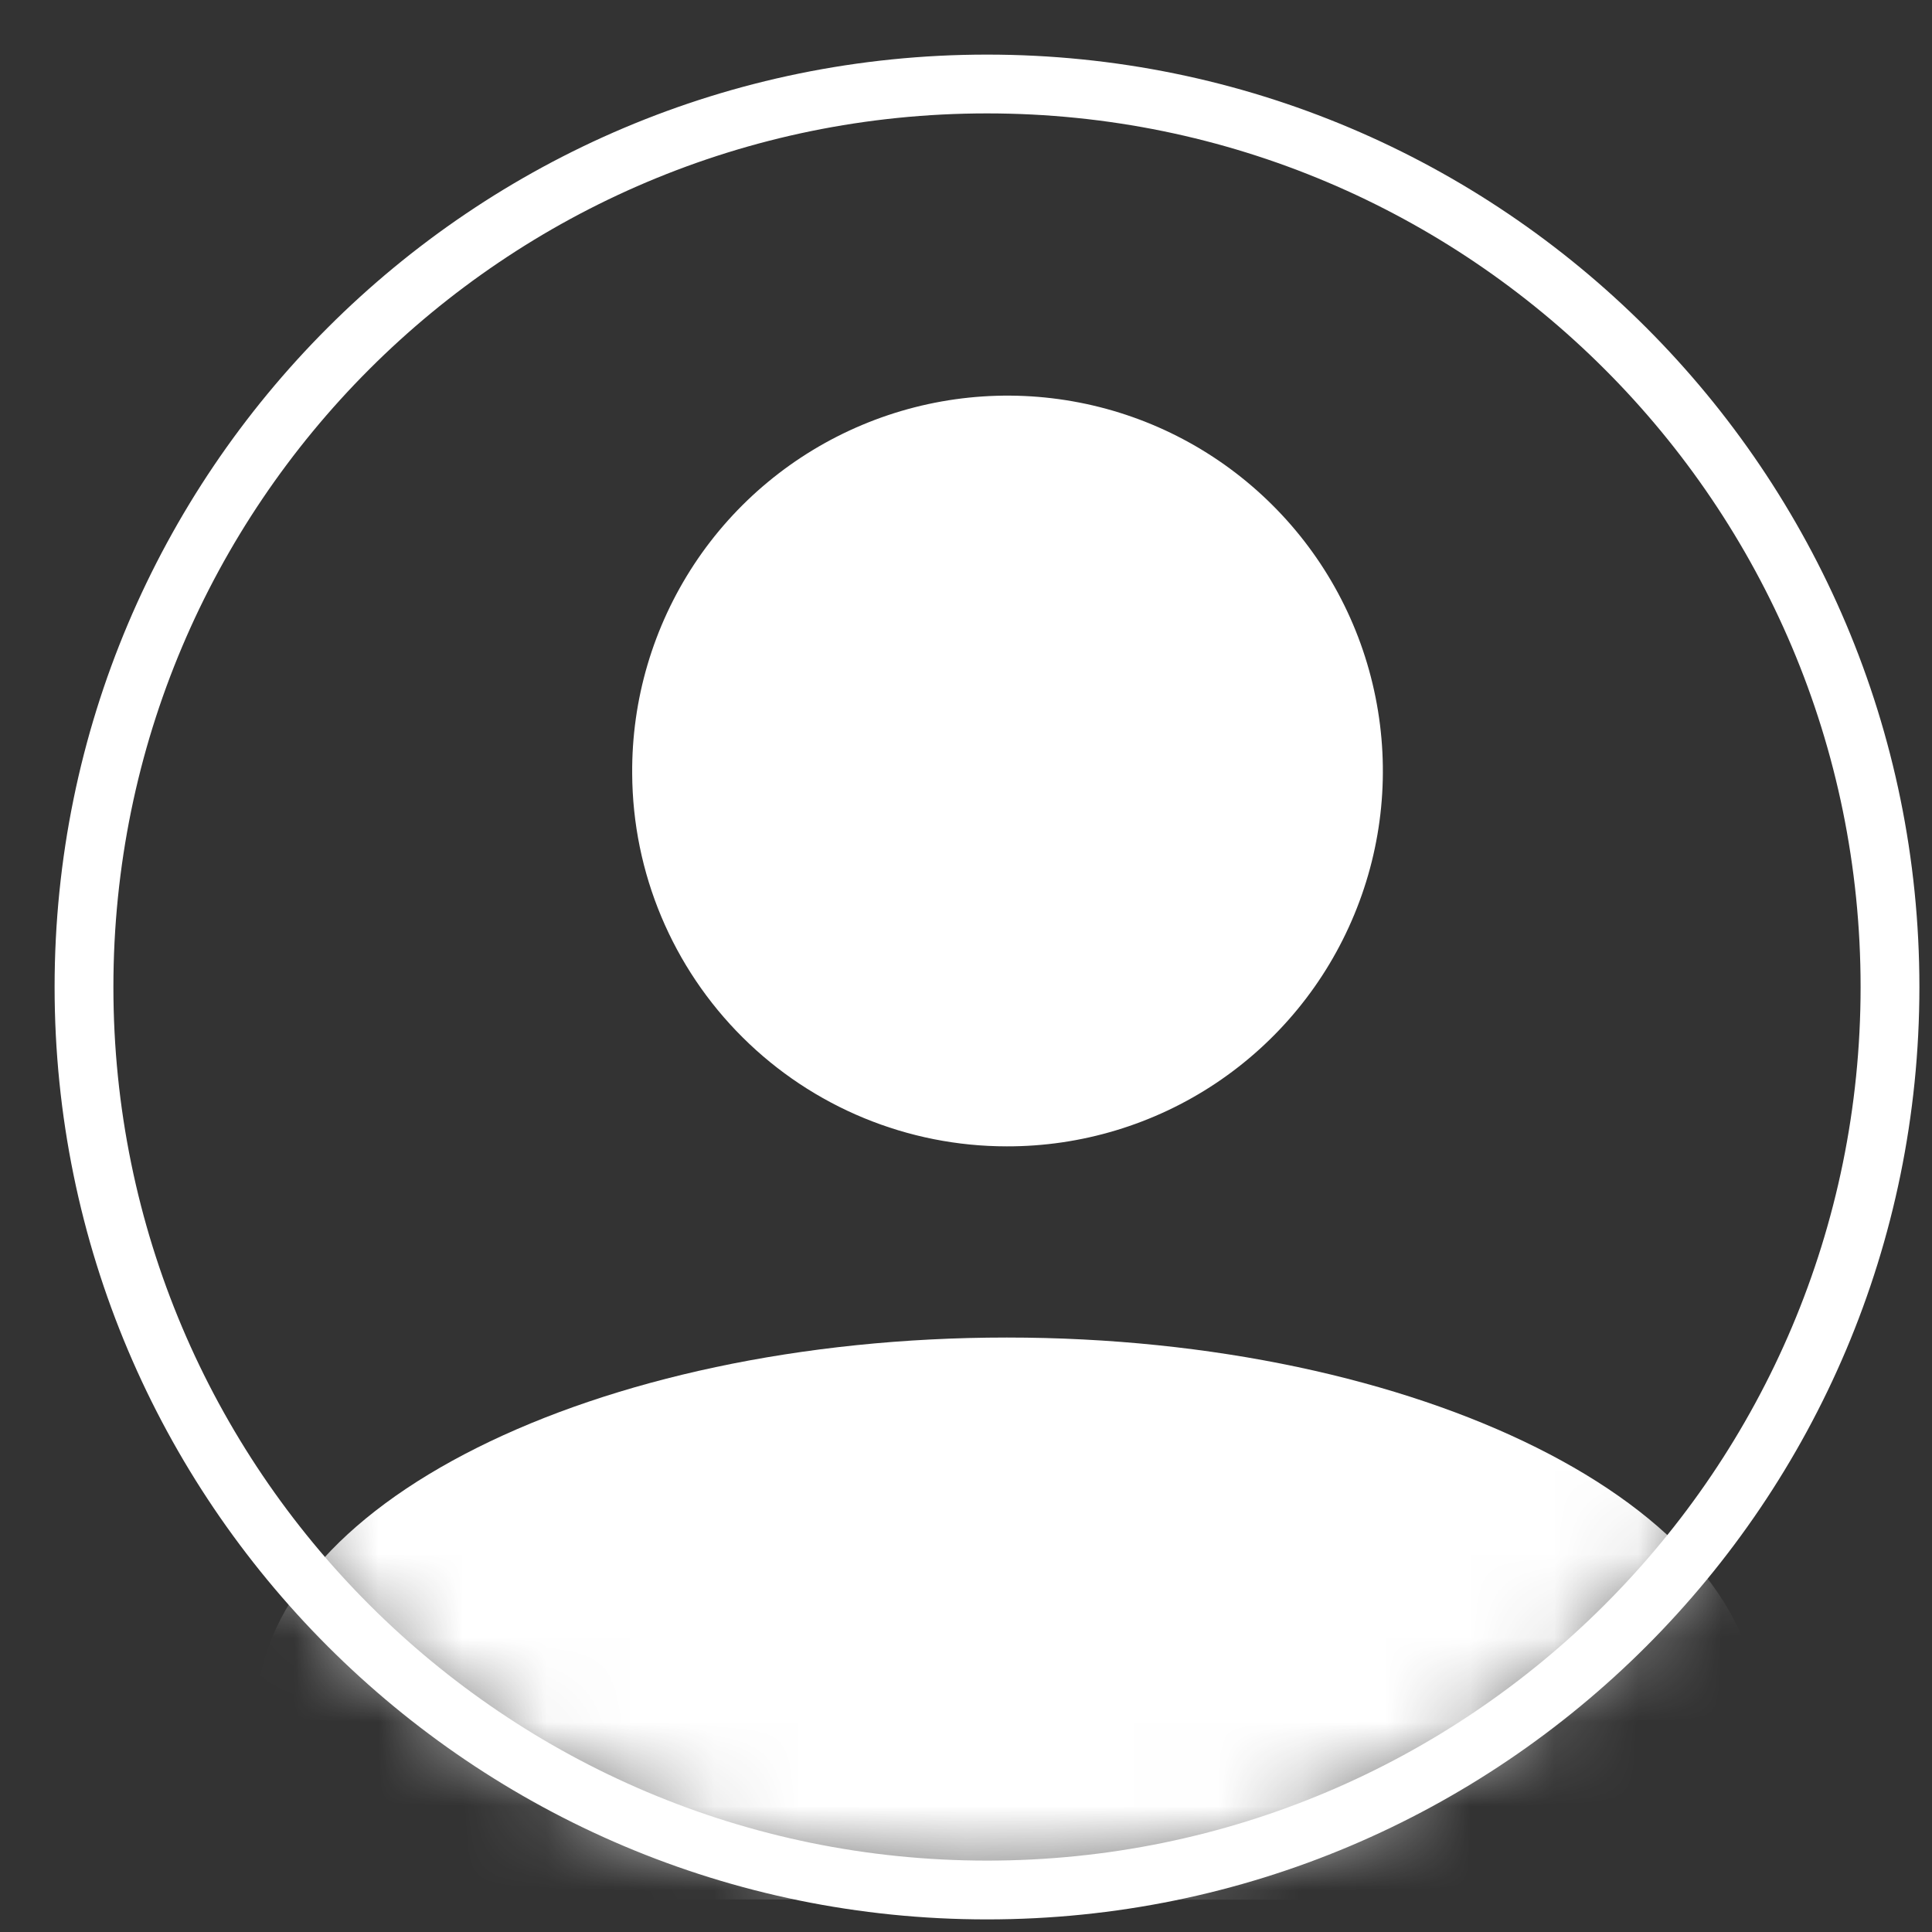 <svg xmlns="http://www.w3.org/2000/svg" width="23" height="23" viewBox="0 0 23 23" fill="none"><rect x="0" y="0" width="23" height="23" fill="#333333" stroke="none"/><path d="M11.75 22.5C17.687 22.5 22.5 17.687 22.5 11.75C22.5 5.813 17.687 1 11.75 1C5.813 1 1 5.813 1 11.75C1 17.687 5.813 22.5 11.75 22.5Z" stroke="white" stroke-width="0.7" stroke-miterlimit="10"></path><mask id="mask0_344:167" style="mask-type:alpha" maskUnits="userSpaceOnUse" x="1" y="1" width="22" height="22"><path d="M11.75 22.5C17.687 22.5 22.5 17.687 22.5 11.75C22.5 5.813 17.687 1 11.75 1C5.813 1 1 5.813 1 11.75C1 17.687 5.813 22.5 11.75 22.5Z" fill="#C4C4C4"></path></mask><g mask="url(#mask0_344:167)"><path d="M3.057 22.61V20.392C3.057 17.93 7.079 15.923 11.986 15.923C16.893 15.923 20.923 17.93 20.923 20.392V22.618L3.057 22.61ZM7.526 9.212C7.519 8.326 7.776 7.459 8.263 6.719C8.75 5.98 9.446 5.402 10.263 5.059C11.079 4.716 11.979 4.623 12.848 4.792C13.718 4.961 14.517 5.385 15.145 6.01C15.773 6.634 16.201 7.431 16.375 8.299C16.55 9.168 16.462 10.068 16.123 10.886C15.785 11.705 15.211 12.404 14.474 12.896C13.738 13.387 12.871 13.649 11.986 13.647C10.807 13.647 9.677 13.181 8.841 12.35C8.005 11.519 7.532 10.391 7.526 9.212Z" fill="white"></path></g></svg>